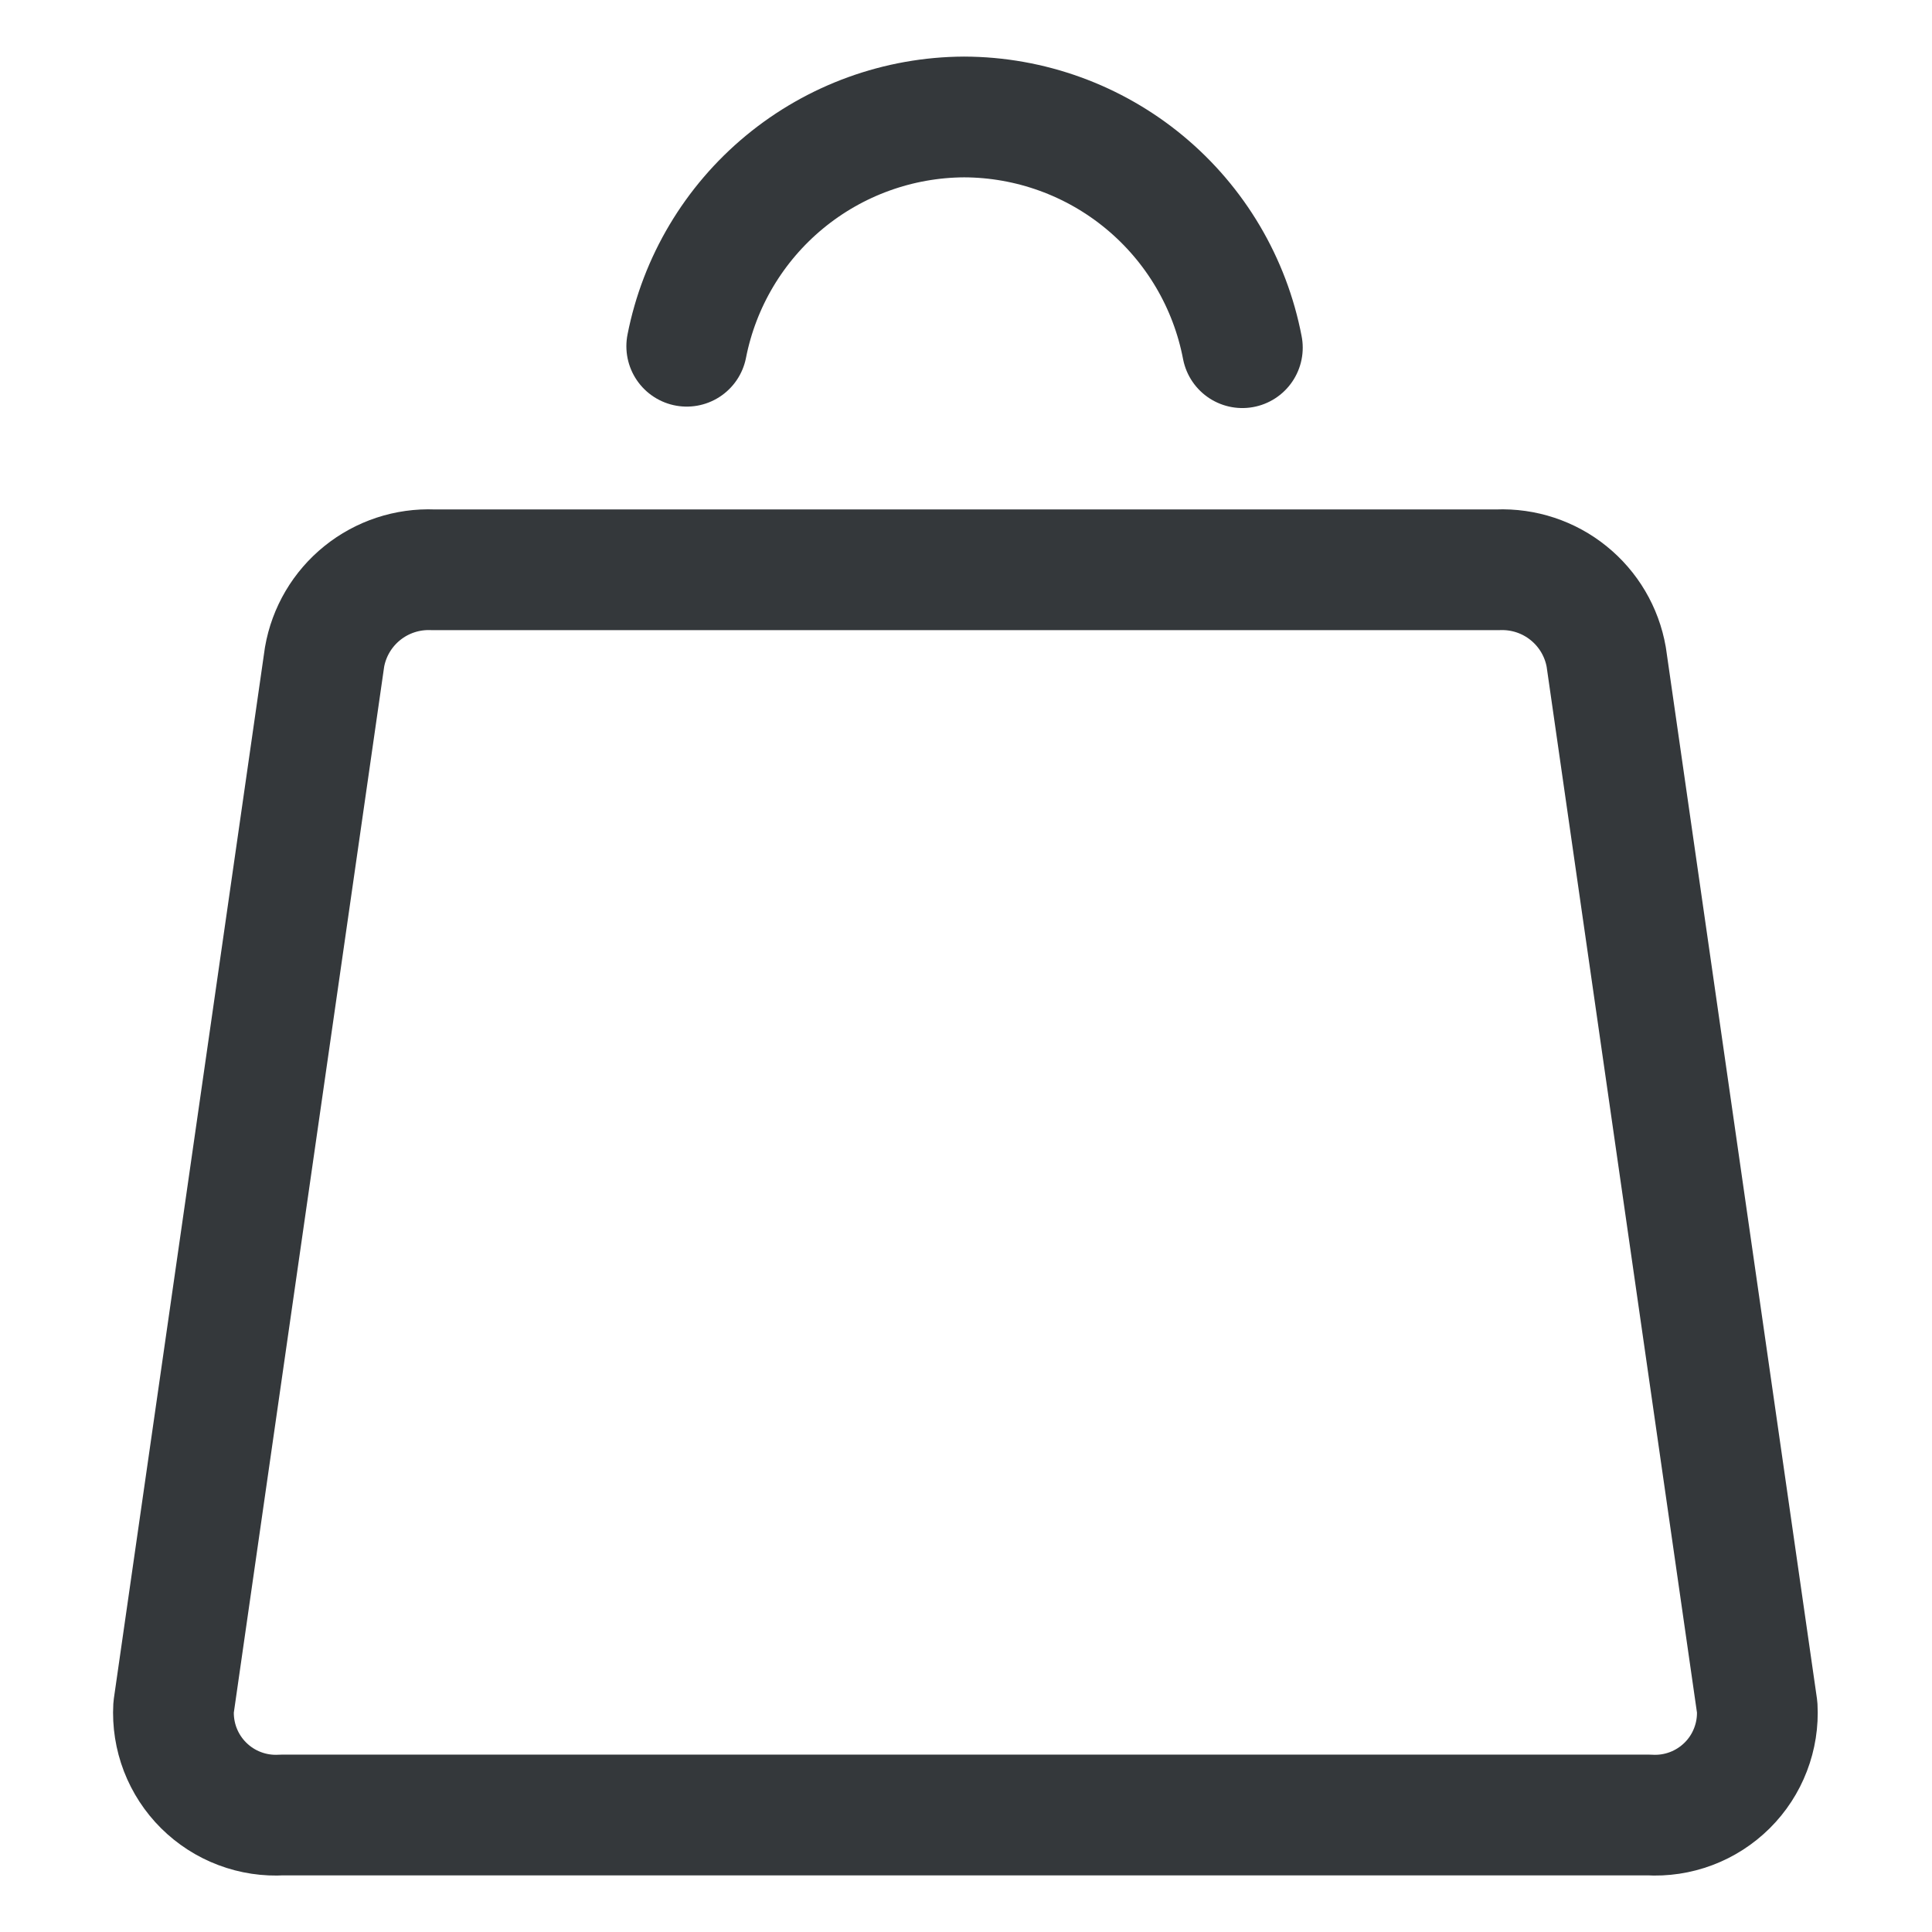 <svg width="48" height="48" viewBox="0 0 48 48" fill="none" xmlns="http://www.w3.org/2000/svg">
<path d="M37.217 14.156H10.755C10.12 14.13 9.496 14.336 9.001 14.735C8.506 15.134 8.172 15.699 8.063 16.326L4.313 42.416C4.293 42.774 4.35 43.133 4.478 43.467C4.607 43.802 4.805 44.106 5.06 44.359C5.314 44.611 5.619 44.808 5.955 44.934C6.29 45.061 6.649 45.115 7.007 45.093H40.965C41.323 45.115 41.681 45.061 42.017 44.934C42.352 44.808 42.657 44.611 42.912 44.358C43.166 44.106 43.364 43.802 43.492 43.467C43.621 43.132 43.677 42.774 43.657 42.416L39.907 16.326C39.798 15.699 39.464 15.134 38.97 14.736C38.475 14.336 37.852 14.131 37.217 14.156Z" stroke="#34383B" stroke-width="3" stroke-linecap="round" stroke-linejoin="round"/>
<path d="M30.866 8.638C30.558 7.029 29.7 5.578 28.439 4.532C27.178 3.486 25.593 2.911 23.954 2.906C22.325 2.913 20.747 3.485 19.491 4.523C18.234 5.562 17.376 7.003 17.062 8.602" stroke="#34383B" stroke-width="3" stroke-linecap="round" stroke-linejoin="round"/>
</svg>
